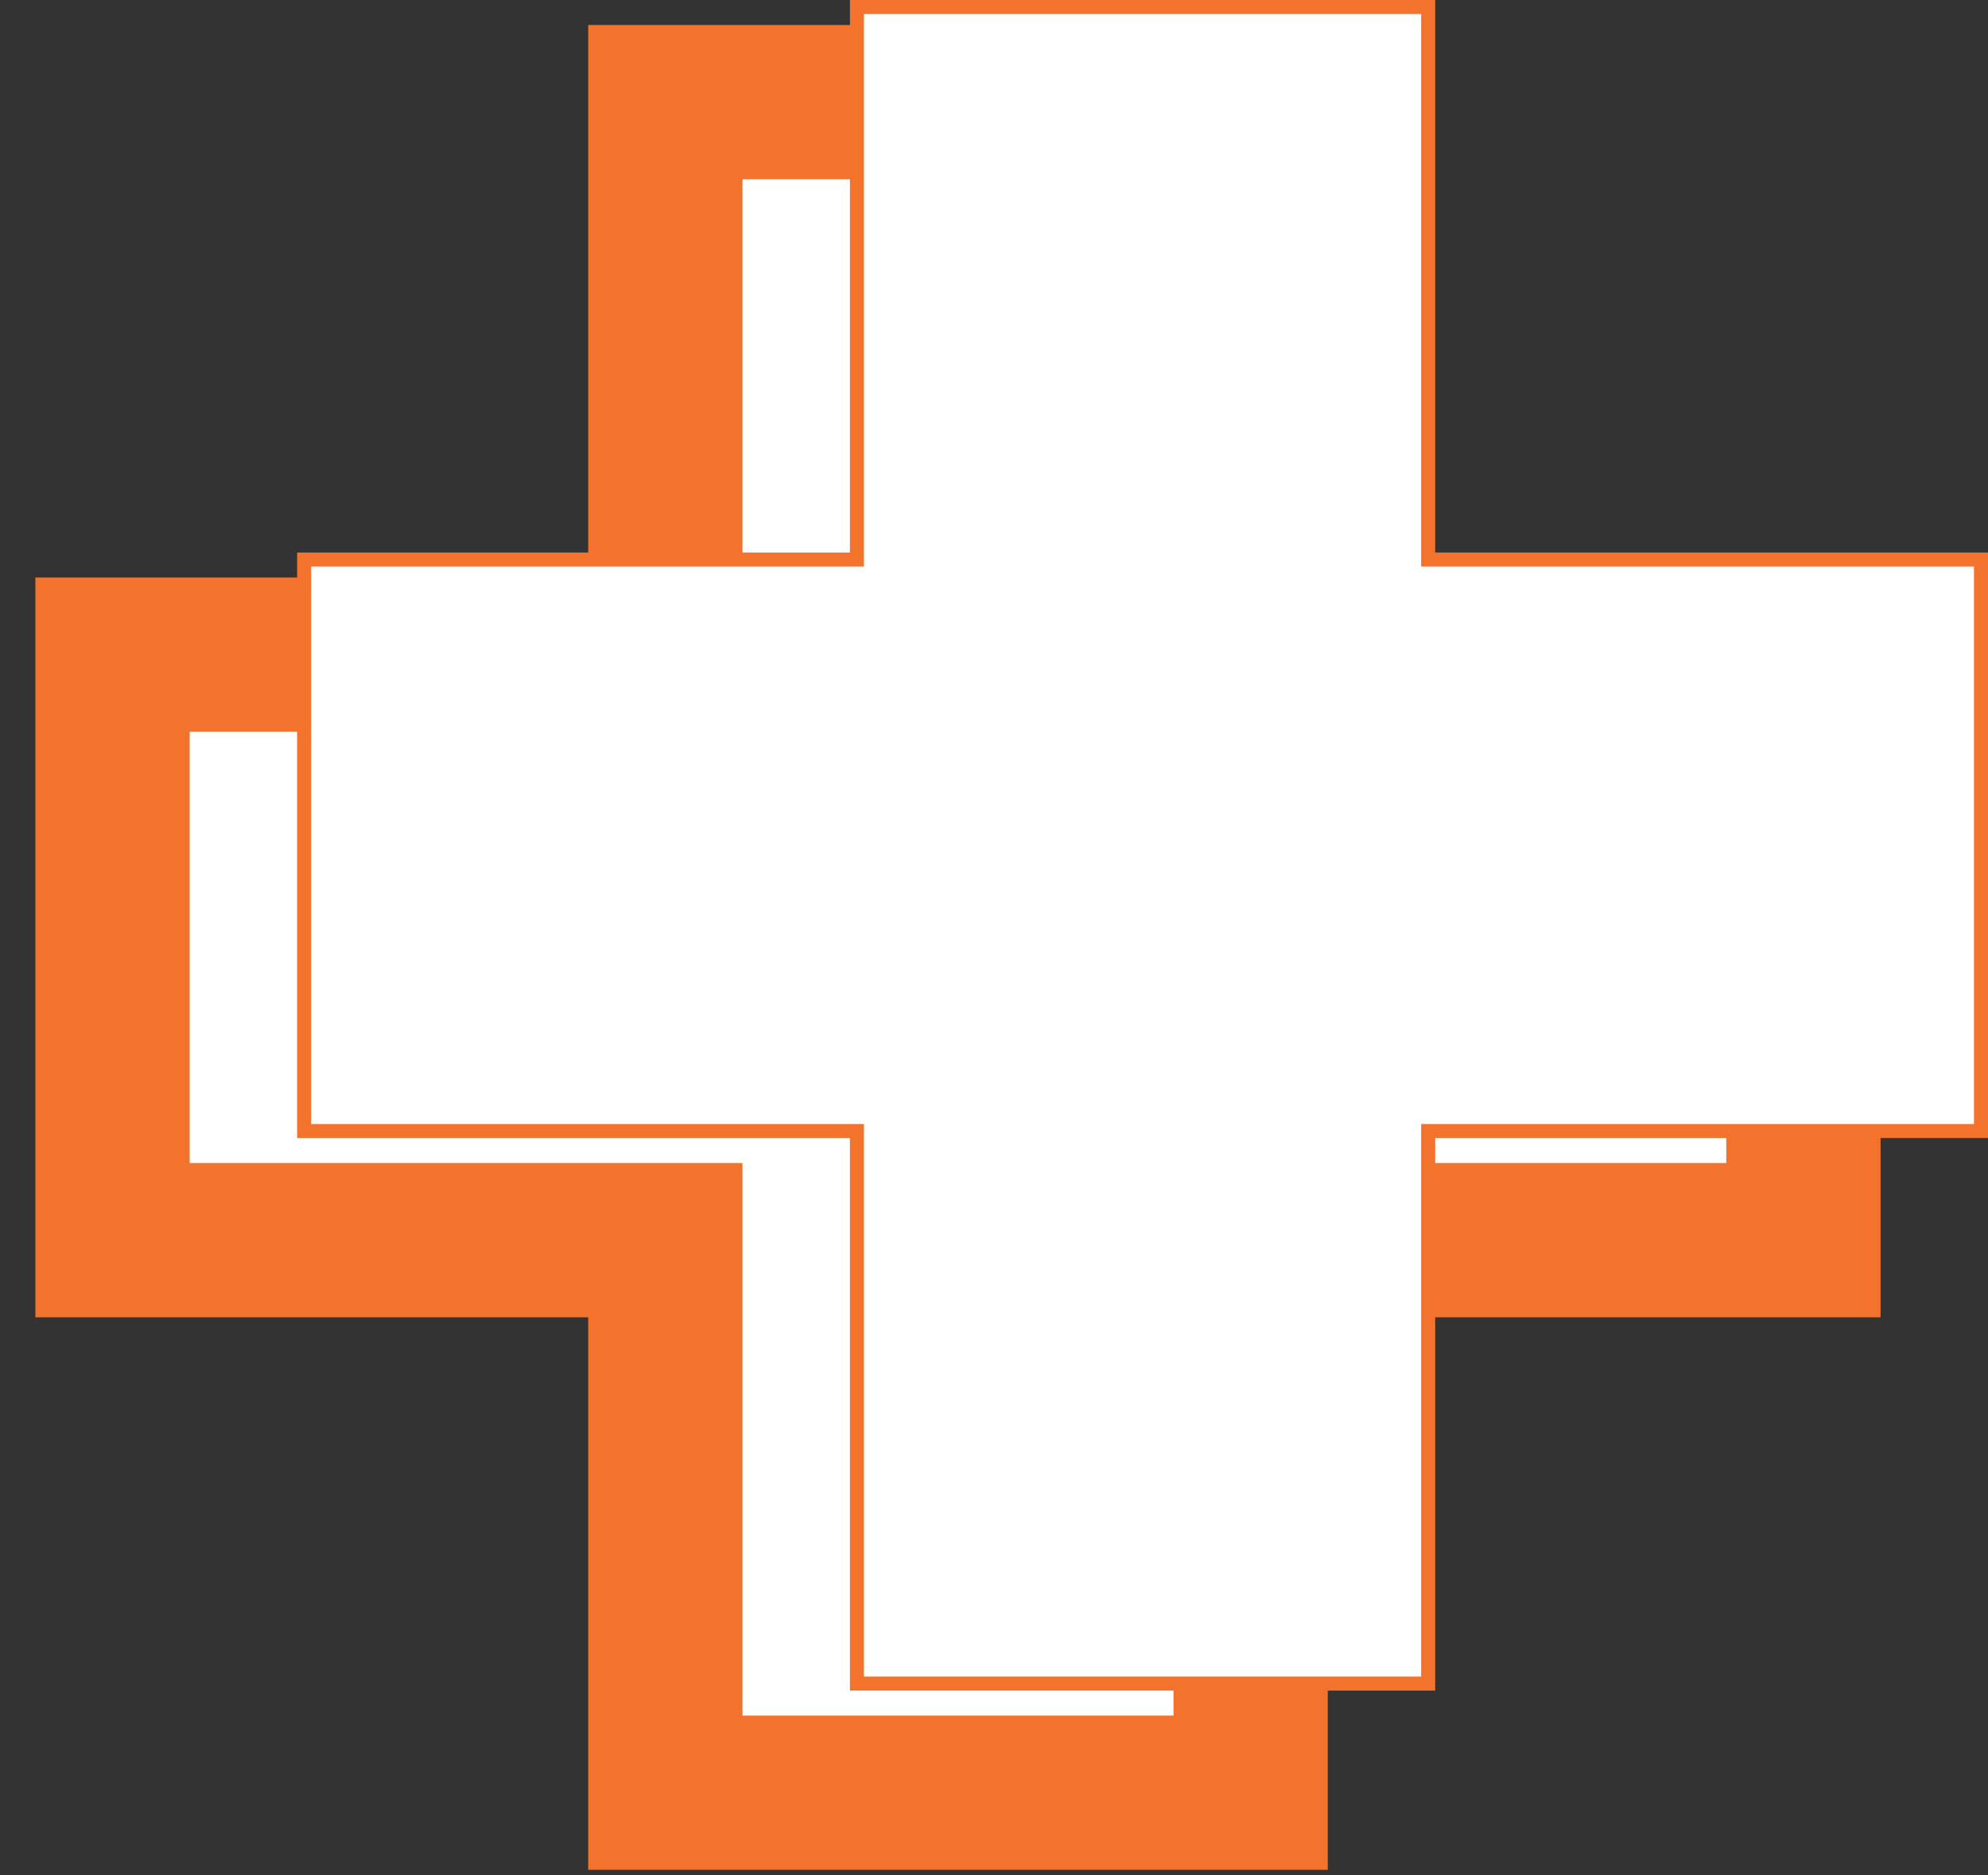 <svg width="53" height="50" viewBox="0 0 53 50" fill="none" xmlns="http://www.w3.org/2000/svg">
<rect x="0" y="0" width="53" height="50" fill="#333333" stroke="none"/>
<path d="M48.079 17.454H33.342V2.723H17.738V17.454H3V33.064H17.738V47.795H33.342V33.064H48.079V17.454Z" fill="white" stroke="#F3722C" stroke-width="4.113" stroke-miterlimit="10"/>
<path d="M38.075 0.187V14.918H52.813V30.154H38.075V44.886H22.846V30.154H8.108V14.918H22.846V0.187H38.075Z" fill="white" stroke="#F3722C" stroke-width="0.374"/>
</svg>

